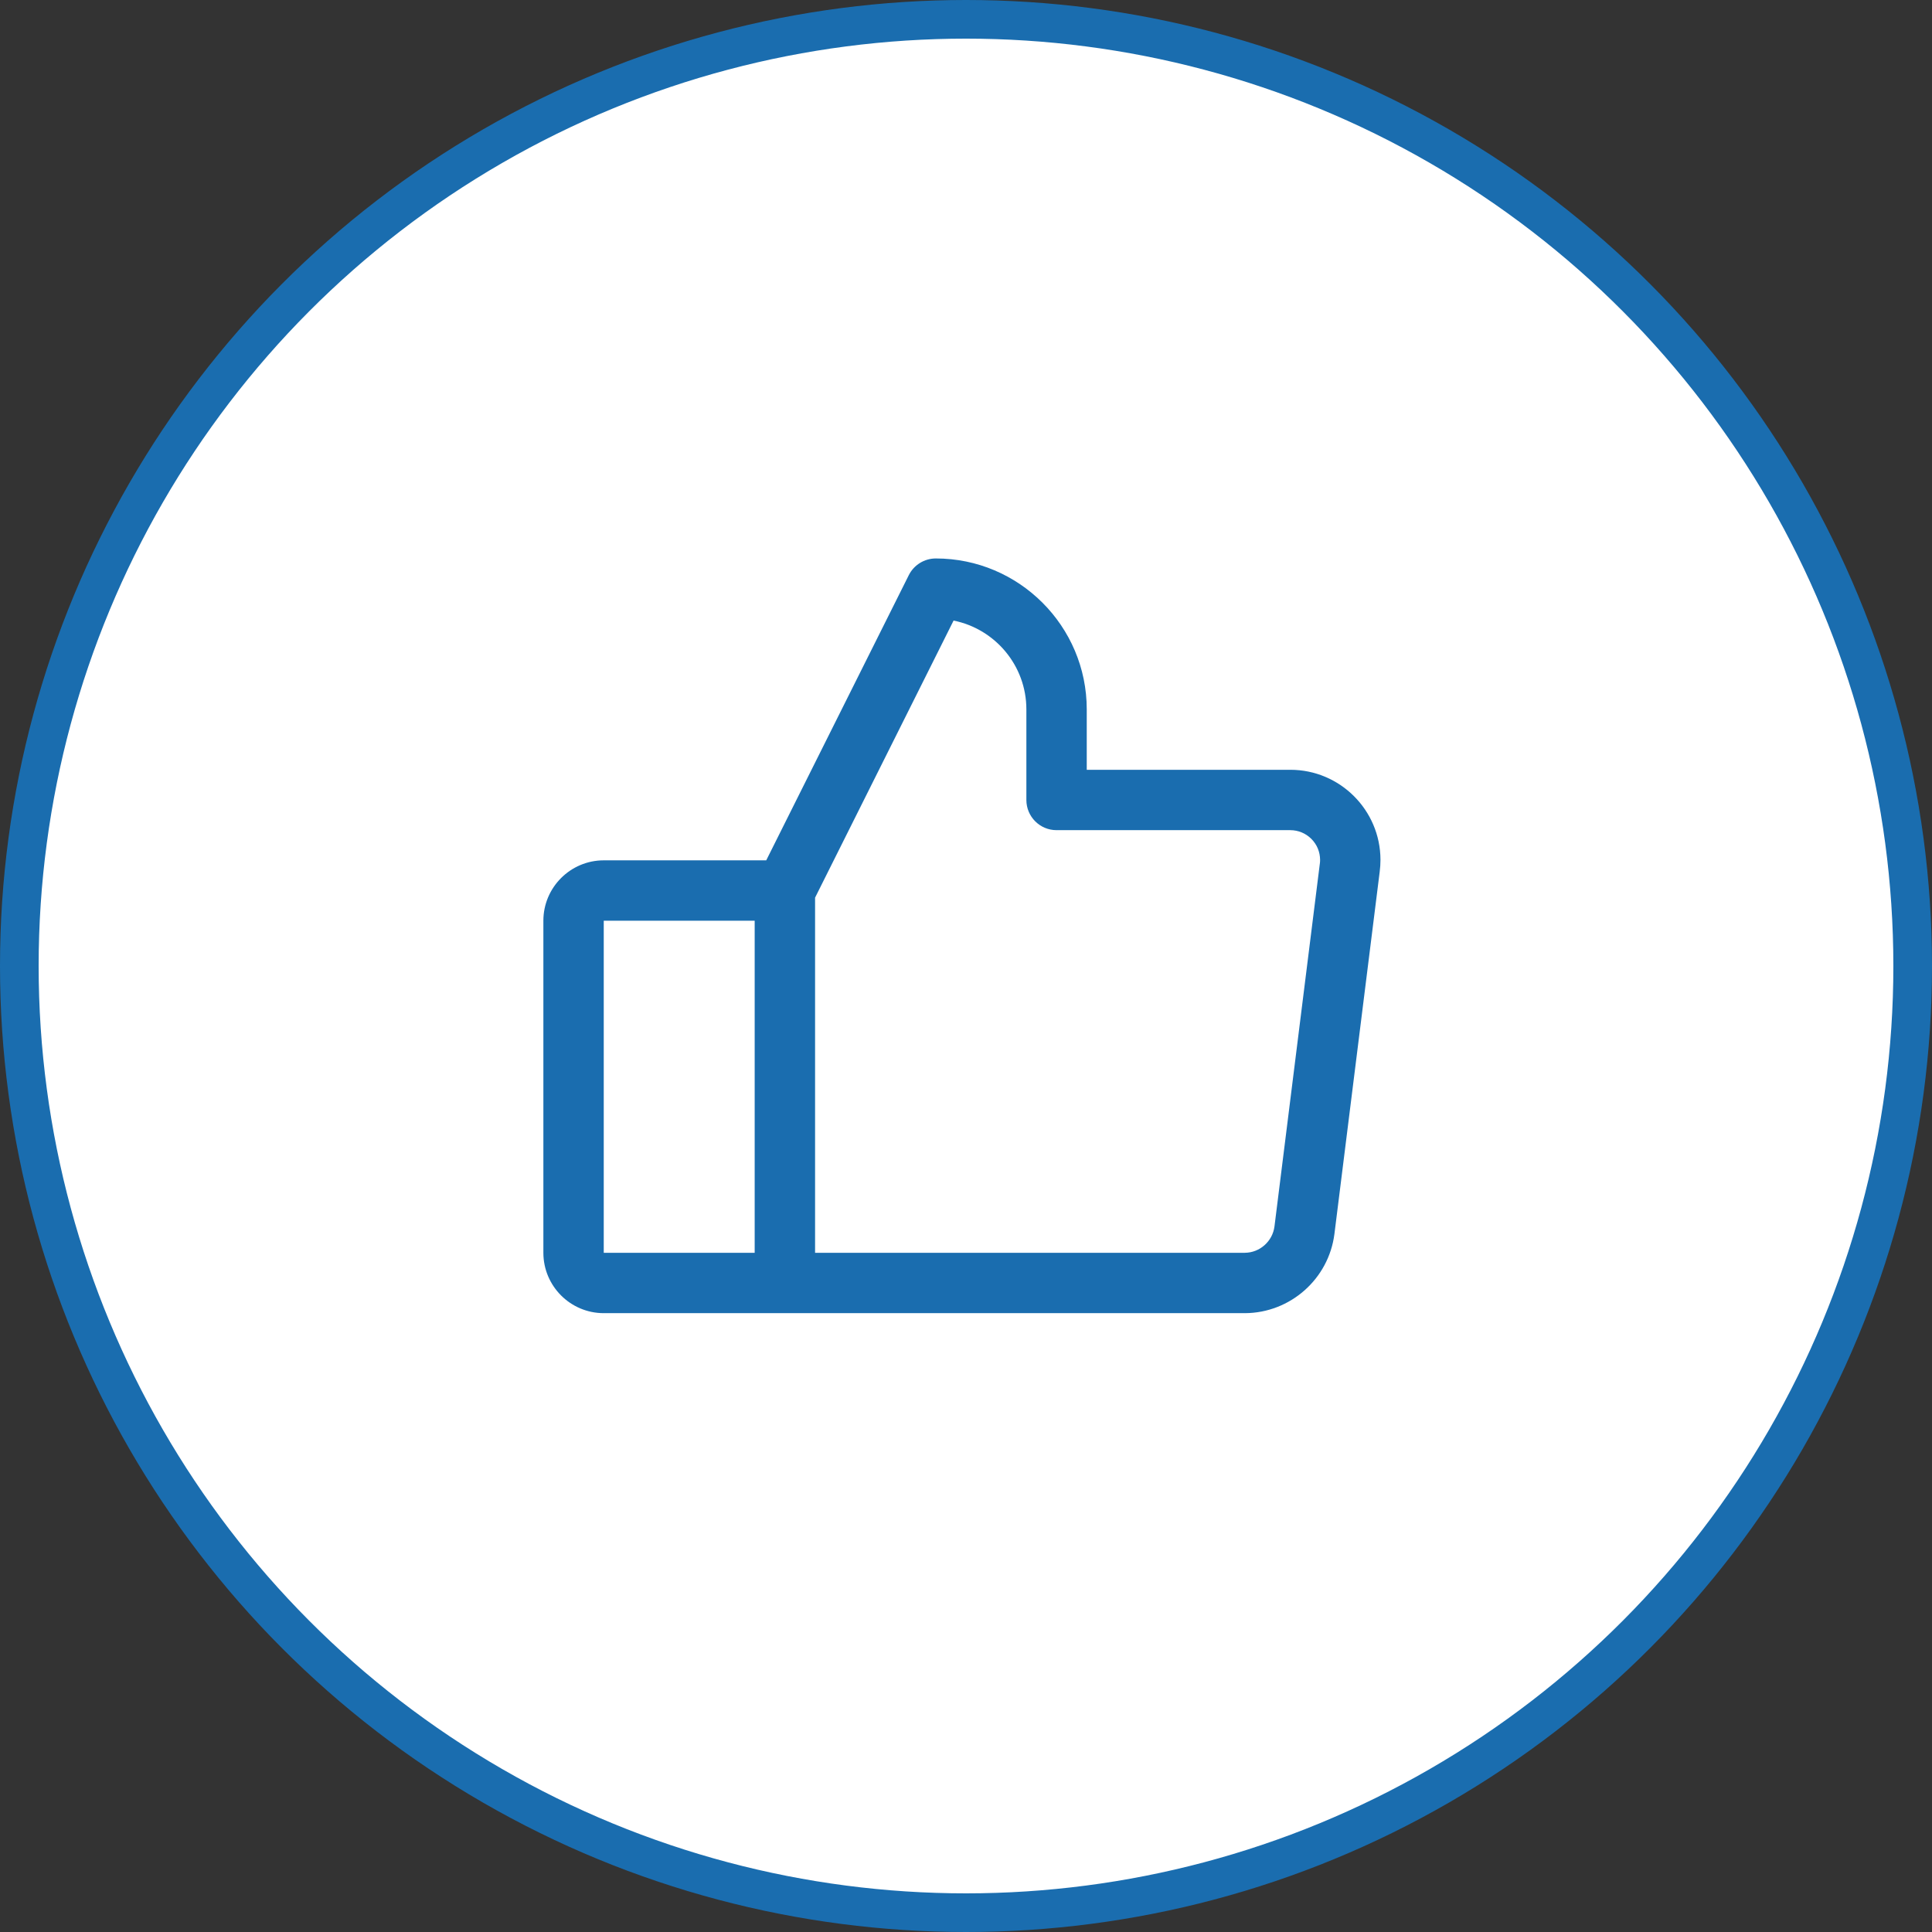 <?xml version="1.0" encoding="UTF-8"?> <svg xmlns="http://www.w3.org/2000/svg" width="100" height="100" viewBox="0 0 100 100" fill="none"><rect x="0" y="0" width="100" height="100" fill="#333333" stroke="none"/> <circle cx="50" cy="50" r="49" fill="white" stroke="#1A6DAF" stroke-width="2"></circle> <path d="M66.789 39.844H56.25V36.719C56.25 32.41 52.746 28.906 48.438 28.906C47.846 28.906 47.305 29.24 47.039 29.77L39.66 44.531H31.25C29.527 44.531 28.125 45.934 28.125 47.656V64.844C28.125 66.566 29.527 67.969 31.25 67.969H64.441C66.787 67.957 68.777 66.195 69.07 63.865L71.412 45.129C71.439 44.922 71.453 44.711 71.453 44.5C71.447 41.93 69.353 39.844 66.789 39.844ZM31.248 47.656H39.062V64.844H31.25V47.656H31.248ZM68.311 44.728L65.967 63.477C65.869 64.252 65.205 64.84 64.432 64.844H42.188V46.463L49.357 32.121C51.504 32.551 53.125 34.447 53.125 36.719V41.406C53.125 42.27 53.824 42.969 54.688 42.969H66.785C67.195 42.969 67.582 43.129 67.873 43.418C68.166 43.709 68.326 44.096 68.328 44.508C68.328 44.578 68.324 44.647 68.312 44.727L68.311 44.728Z" fill="#1A6DAF"></path> </svg> 
